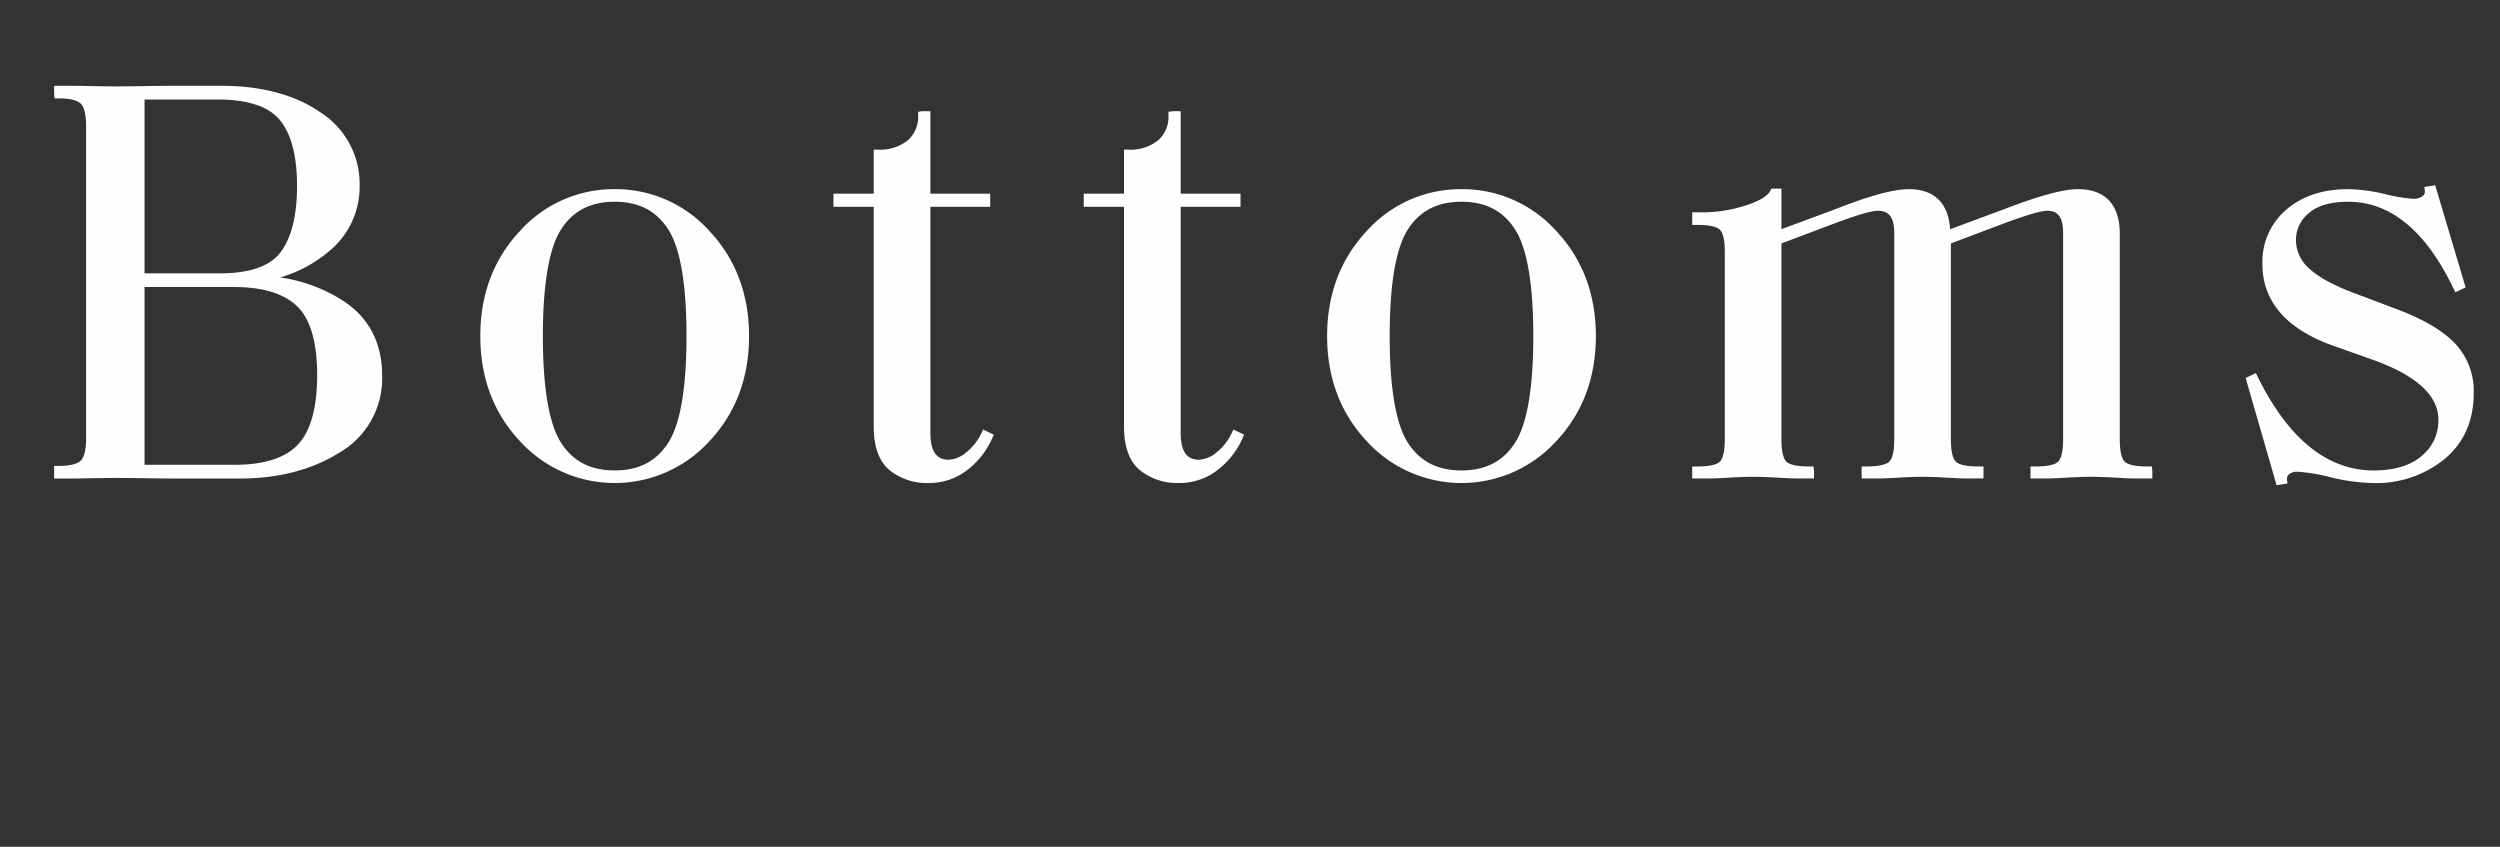 <svg xmlns="http://www.w3.org/2000/svg" viewBox="0 0 496 168"><rect x="0" y="0" width="496" height="168" fill="#333333" stroke="none"/><defs><style>.a{fill:#fefefe;}.b{fill:none;}</style></defs><path class="a" d="M241.587,273.63a31.239,31.239,0,0,0-12.578-4.695,26.255,26.255,0,0,0,9.535-5.062,16.479,16.479,0,0,0,6.223-13.108,16.856,16.856,0,0,0-7.812-14.612c-5.086-3.475-11.664-5.236-19.551-5.236h-9.758q-1.893,0-5.363.055-3.463.056-5.926.057c-1.246,0-2.812-.02-4.688-.057-1.883-.037-3.262-.055-4.125-.055H184.157v1.696l.117.8h.801c2.734,0,3.887.574,4.371,1.053.48.481,1.055,1.64,1.055,4.423v61.969c0,2.782-.574,3.939-1.051,4.418-.488.482-1.641,1.058-4.492,1.058H184.157v2.496h3.387c.863,0,2.242-.02,4.125-.057,1.875-.037,3.441-.055,4.688-.055q2.232,0,5.988.055c2.512.037,4.43.057,5.77.057h12.93c7.641,0,14.289-1.737,19.762-5.165a17.007,17.007,0,0,0,8.43-15.246C249.235,281.96,246.661,276.984,241.587,273.63Zm-12.48-9.731c-2.102,2.8-6.117,4.22-11.938,4.22H202.095V233.634H216.575c5.992,0,10.152,1.372,12.375,4.079,2.258,2.753,3.402,7.145,3.402,13.051C232.352,256.604,231.262,261.023,229.106,263.899Zm-27.012,6.94h17.777c5.707,0,9.93,1.299,12.543,3.861,2.609,2.558,3.93,7.135,3.93,13.604,0,6.413-1.27,11.037-3.777,13.743-2.496,2.693-6.727,4.059-12.578,4.059H202.095Z" transform="translate(-173.419 -213.892)"/><path class="a" d="M295.372,251.421a24.995,24.995,0,0,0-18.867,8.379c-5.172,5.541-7.793,12.53-7.793,20.772s2.621,15.231,7.793,20.772a25.432,25.432,0,0,0,37.734,0c5.172-5.541,7.793-12.53,7.793-20.772s-2.621-15.231-7.793-20.772A24.995,24.995,0,0,0,295.372,251.421Zm-14.246,29.151c0-10.331,1.219-17.462,3.629-21.193,2.371-3.675,5.848-5.462,10.617-5.462,4.766,0,8.238,1.787,10.609,5.462,2.414,3.739,3.637,10.87,3.637,21.193,0,10.325-1.223,17.456-3.637,21.193-2.371,3.675-5.844,5.462-10.609,5.462-4.773,0-8.246-1.787-10.617-5.462C282.344,298.036,281.126,290.905,281.126,280.572Z" transform="translate(-173.419 -213.892)"/><path class="a" d="M368.118,299.84a10.543,10.543,0,0,1-3.008,3.807,5.701,5.701,0,0,1-3.441,1.452c-1.57,0-3.66-.557-3.66-5.364V254.927h11.867v-2.609H358.009V235.958h-1.629l-.801.111v.8a6.183,6.183,0,0,1-2.023,4.842,8.694,8.694,0,0,1-5.988,1.866h-.801v8.74h-7.992v2.609h7.992V298.502c0,4.042,1.066,6.965,3.168,8.688l.004.001a11.707,11.707,0,0,0,7.621,2.533,12.319,12.319,0,0,0,7.84-2.638,16.275,16.275,0,0,0,4.879-6.245l.309-.709-2.125-1.016Z" transform="translate(-173.419 -213.892)"/><path class="a" d="M417.782,299.837a10.685,10.685,0,0,1-3.008,3.809,5.73,5.73,0,0,1-3.441,1.453c-1.574,0-3.668-.557-3.668-5.364V254.927h11.875v-2.609h-11.875V235.958h-1.621l-.801.111v.8a6.154,6.154,0,0,1-2.035,4.843,8.66,8.66,0,0,1-5.984,1.865h-.801v8.74h-7.992v2.609h7.992V298.502c0,4.045,1.07,6.968,3.18,8.688a11.7,11.7,0,0,0,7.613,2.533,12.328,12.328,0,0,0,7.848-2.639,16.268,16.268,0,0,0,4.879-6.244l.309-.709-2.121-1.015Z" transform="translate(-173.419 -213.892)"/><path class="a" d="M463.38,251.421a24.995,24.995,0,0,0-18.867,8.379c-5.172,5.541-7.793,12.53-7.793,20.772s2.621,15.231,7.793,20.772a25.432,25.432,0,0,0,37.734,0c5.172-5.541,7.793-12.53,7.793-20.772s-2.621-15.231-7.793-20.772A24.995,24.995,0,0,0,463.38,251.421Zm-14.246,29.151c0-10.331,1.219-17.462,3.629-21.193,2.371-3.675,5.848-5.462,10.617-5.462,4.766,0,8.238,1.787,10.609,5.462,2.414,3.739,3.637,10.87,3.637,21.193,0,10.325-1.223,17.456-3.637,21.193-2.371,3.675-5.844,5.462-10.609,5.462-4.773,0-8.246-1.787-10.617-5.462C450.352,298.036,449.134,290.905,449.134,280.572Z" transform="translate(-173.419 -213.892)"/><path class="a" d="M599.528,306.442c-3.016,0-4.164-.536-4.594-.983-.434-.457-.949-1.588-.949-4.379v-40.791c0-5.802-2.879-8.868-8.324-8.868-2.863,0-7.648,1.3-14.621,3.972L560.325,259.376c-.434-6.539-4.625-7.955-8.172-7.955-3.027,0-7.812,1.301-14.613,3.972l-10.68,3.97v-8.053h-2l-.219.443c-.367.73-1.508,1.827-4.879,2.898a27.688,27.688,0,0,1-8.398,1.365h-2.207v2.496h1.035c2.918,0,4.047.536,4.477.984.434.456.949,1.565.949,4.267v37.316c0,2.791-.516,3.922-.949,4.376-.43.45-1.559.986-4.477.986H509.157v2.385h3.027c.957,0,2.379-.057,4.281-.169,1.871-.11,3.477-.167,4.773-.167,1.316,0,2.879.055,4.773.167,1.902.112,3.363.169,4.398.169h2.918v-1.585l-.125-.8h-.801c-3.016,0-4.164-.536-4.594-.983-.434-.457-.949-1.588-.949-4.379V262.188l10.176-3.839c5.816-2.181,8.043-2.639,8.891-2.639,1.543,0,3.316.495,3.316,4.356v41.014c0,2.784-.52,3.918-.957,4.379-.352.367-1.41.983-4.711.983h-.801v2.385h2.918c1.027,0,2.496-.057,4.398-.169,1.863-.11,3.465-.167,4.766-.167s2.887.057,4.719.167q2.795.168,4.336.169h3.035v-2.385h-1.035c-2.926,0-4.047-.535-4.477-.983-.438-.461-.957-1.595-.957-4.379v-38.892l10.184-3.84c5.816-2.181,8.039-2.639,8.883-2.639,1.488,0,3.199.495,3.199,4.356v41.014c0,2.792-.52,3.921-.957,4.379-.43.448-1.551.983-4.477.983h-1.035v2.385h3.035c.957,0,2.379-.057,4.281-.169,1.895-.112,3.457-.167,4.773-.167,1.297,0,2.902.057,4.773.167,1.895.112,3.363.169,4.391.169h2.918v-1.585l-.117-.8Z" transform="translate(-173.419 -213.892)"/><path class="a" d="M660.446,281.978c-2.414-2.5-6.188-4.732-11.219-6.636l-8.004-3.029c-4.43-1.6-7.641-3.298-9.547-5.049a7.536,7.536,0,0,1-2.738-5.742,6.792,6.792,0,0,1,2.547-5.337c1.723-1.505,4.355-2.268,7.816-2.268,8.406,0,15.441,5.805,20.91,17.252l.348.724,2.039-.98-6.035-20.263-2.145.339.078.755a1.071,1.071,0,0,1-.457,1.075,2.905,2.905,0,0,1-1.809.509,30.722,30.722,0,0,1-5.633-.934,33.805,33.805,0,0,0-7.297-.973c-5.031,0-9.16,1.366-12.273,4.062a13.571,13.571,0,0,0-4.746,10.746c0,7.437,4.688,12.893,13.934,16.219l8.219,2.912c8.469,3.069,12.762,7.039,12.762,11.799a8.995,8.995,0,0,1-3.305,7.181c-2.23,1.917-5.441,2.889-9.535,2.889-9.188,0-16.934-6.26-23.023-18.604l-.352-.709-2.027.969,6.141,21.277,2.152-.34-.078-.755a1.124,1.124,0,0,1,.41-1.088,2.459,2.459,0,0,1,1.613-.494,34.823,34.823,0,0,1,6.641,1.099,38.08,38.08,0,0,0,8.406,1.142A21.419,21.419,0,0,0,658.45,304.942c3.816-3.207,5.754-7.598,5.754-13.052A13.719,13.719,0,0,0,660.446,281.978Z" transform="translate(-173.419 -213.892)"/><rect class="b" width="496" height="168"/></svg>